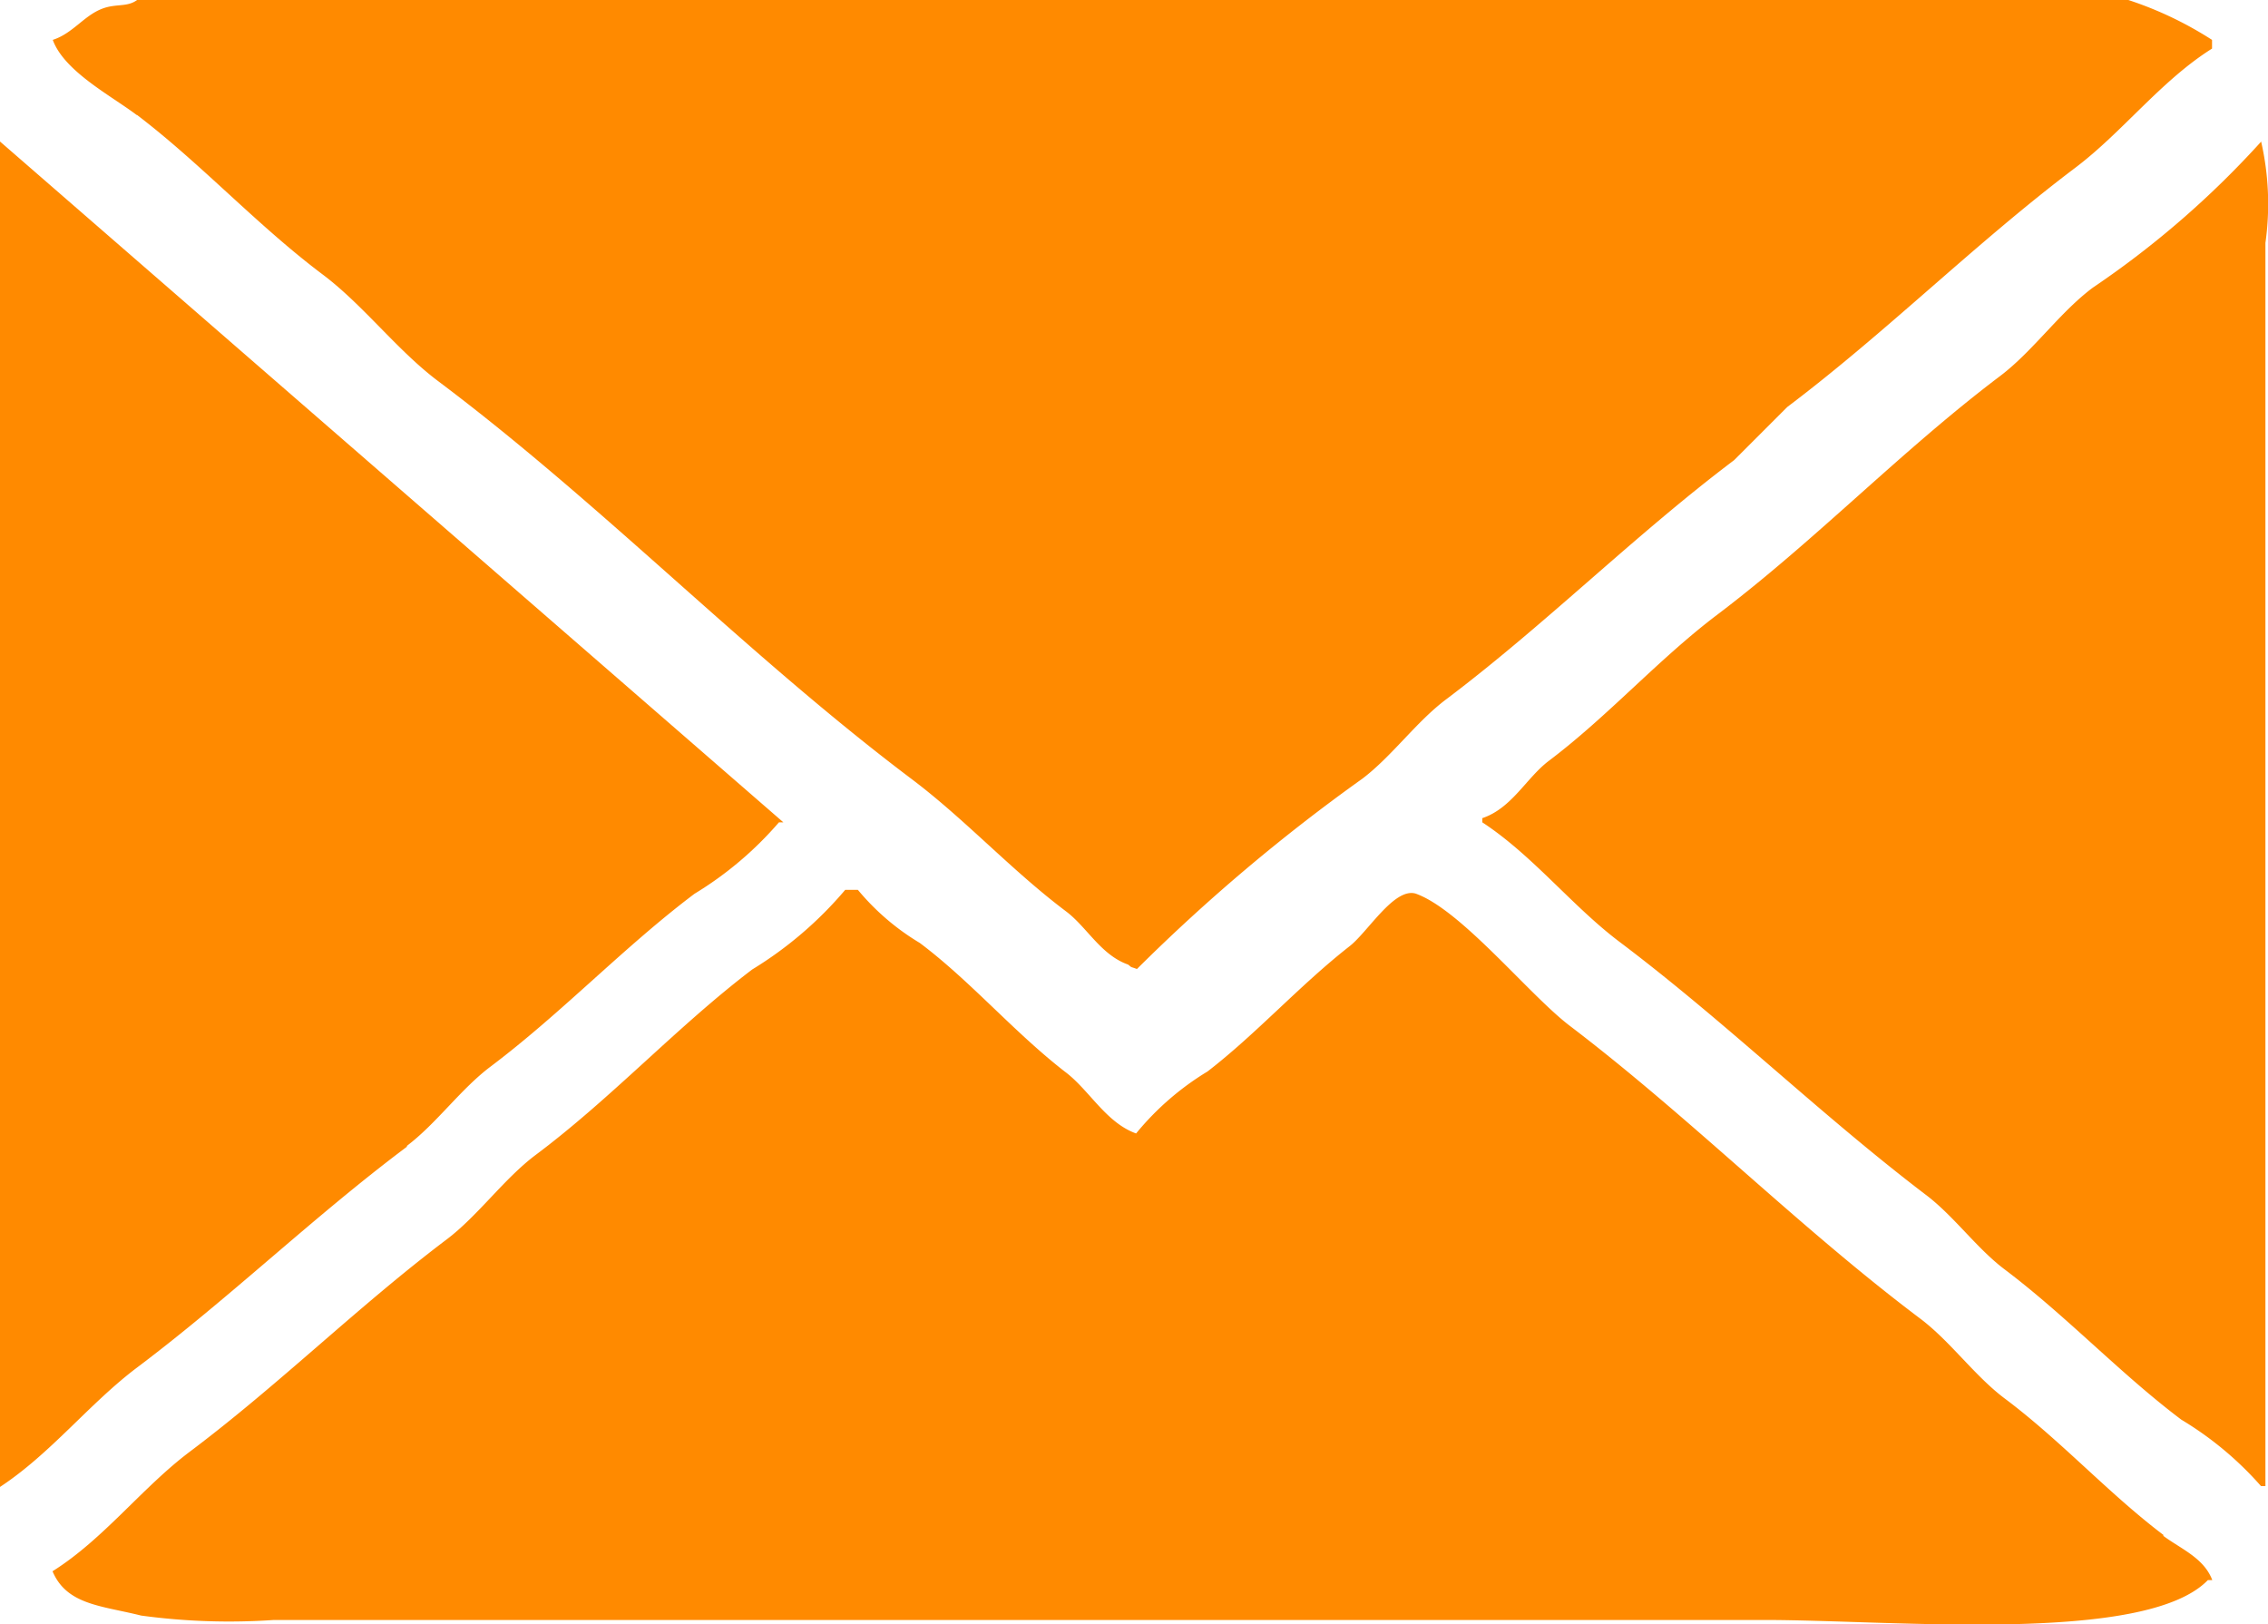 <svg id="Group_462" data-name="Group 462" xmlns="http://www.w3.org/2000/svg" xmlns:xlink="http://www.w3.org/1999/xlink" width="18.48" height="13.235" viewBox="0 0 18.48 13.235">
  <defs>
    <clipPath id="clip-path">
      <rect id="Rectangle_491" data-name="Rectangle 491" width="18.48" height="13.236" fill="#ff8a00"/>
    </clipPath>
  </defs>
  <g id="Group_459" data-name="Group 459" clip-path="url(#clip-path)">
    <path id="Path_6526" data-name="Path 6526" d="M1.117.937c.525.4.98.9,1.513,1.3.332.25.605.616.937.866C4.914,4.114,6.08,5.331,7.425,6.345c.438.329.815.745,1.262,1.081.17.128.283.355.505.433.037.029.009.013.072.036A14.757,14.757,0,0,1,11.1,6.345c.243-.184.441-.466.686-.649.815-.615,1.527-1.331,2.344-1.947l.433-.433c.815-.615,1.528-1.331,2.344-1.947.388-.292.7-.711,1.117-.973V.325A2.965,2.965,0,0,0,17.342,0H1.117C1.035.061.944.027.83.072c-.147.057-.237.2-.4.253.094.257.475.454.684.612m2.2,8.4c.243-.183.441-.466.686-.649.582-.439,1.085-.974,1.659-1.406A2.877,2.877,0,0,0,6.347,6.7h.036L0,1.153V12.115c.414-.272.729-.681,1.117-.973.763-.574,1.436-1.228,2.2-1.8M18.425,1.153a7.535,7.535,0,0,1-1.37,1.189c-.27.2-.488.518-.758.722-.808.61-1.5,1.336-2.308,1.947-.477.361-.885.823-1.37,1.189-.183.139-.3.385-.541.466V6.7c.413.271.73.681,1.117.973.864.651,1.629,1.4,2.488,2.055.233.173.42.44.649.613.507.382.944.851,1.442,1.226a2.745,2.745,0,0,1,.649.541h.036V1.979a2.28,2.28,0,0,0-.036-.83m-.794,11.358c-.45-.34-.838-.772-1.3-1.117-.243-.184-.441-.466-.686-.649-.993-.748-1.862-1.629-2.848-2.38-.332-.25-.89-.951-1.262-1.081-.177-.048-.392.321-.541.433-.406.319-.755.71-1.153,1.017a2.275,2.275,0,0,0-.582.505c-.249-.09-.383-.358-.582-.505-.417-.324-.766-.736-1.18-1.047a1.968,1.968,0,0,1-.505-.433H6.887a3.12,3.12,0,0,1-.758.649c-.613.466-1.144,1.047-1.767,1.513-.256.193-.466.492-.722.686-.727.549-1.363,1.181-2.095,1.731-.388.292-.7.711-1.117.973.116.275.4.28.722.361a5.326,5.326,0,0,0,1.081.036H14.382c1.047,0,3.1.2,3.608-.325h.036c-.068-.18-.254-.253-.4-.361" transform="translate(0 0)" fill="#ff8a00" fill-rule="evenodd"/>
  </g>
</svg>
